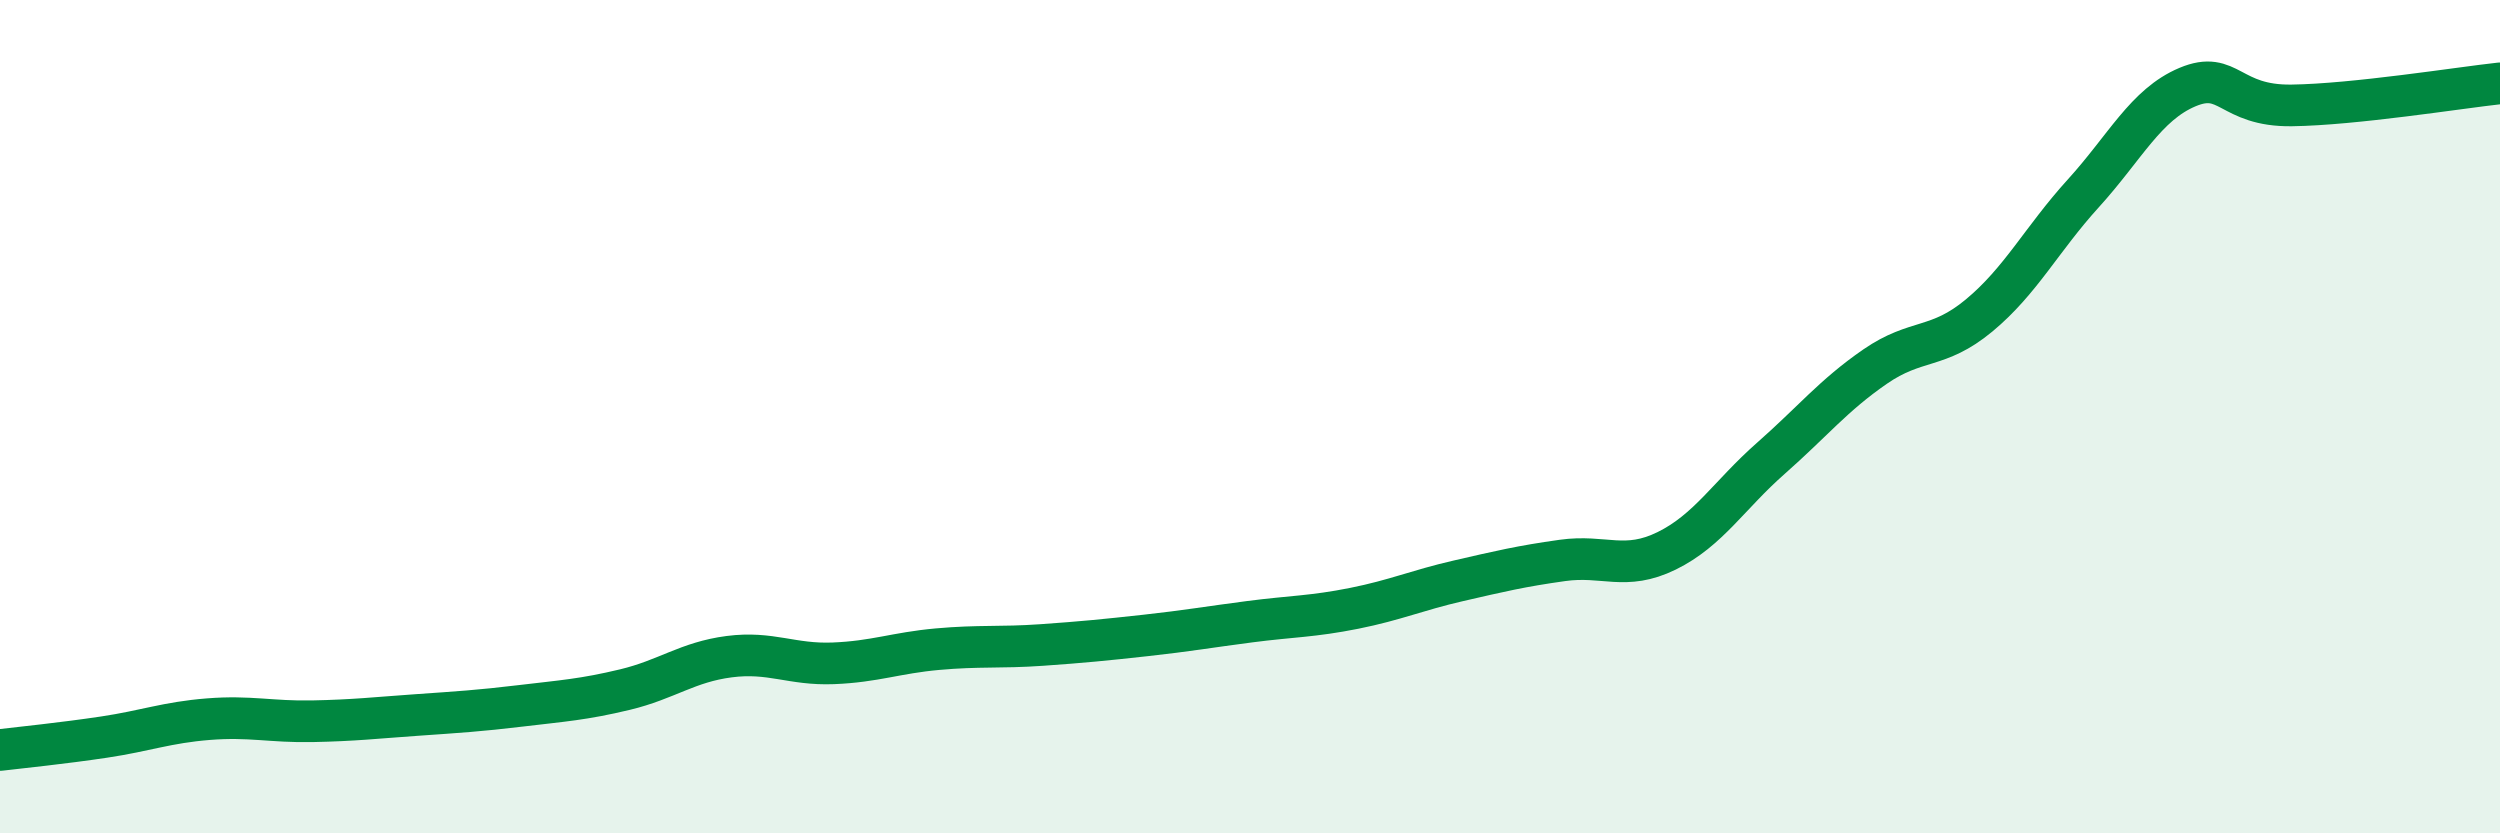 
    <svg width="60" height="20" viewBox="0 0 60 20" xmlns="http://www.w3.org/2000/svg">
      <path
        d="M 0,18 C 0.5,17.94 1.5,17.84 2.5,17.69 C 3.5,17.54 4,17.34 5,17.26 C 6,17.18 6.5,17.33 7.5,17.31 C 8.5,17.29 9,17.23 10,17.16 C 11,17.09 11.5,17.06 12.5,16.94 C 13.5,16.82 14,16.79 15,16.55 C 16,16.31 16.5,15.89 17.5,15.76 C 18.5,15.63 19,15.96 20,15.92 C 21,15.88 21.5,15.67 22.5,15.58 C 23.5,15.49 24,15.55 25,15.48 C 26,15.41 26.5,15.36 27.5,15.25 C 28.5,15.14 29,15.05 30,14.92 C 31,14.79 31.5,14.8 32.5,14.6 C 33.5,14.4 34,14.17 35,13.94 C 36,13.71 36.5,13.59 37.5,13.45 C 38.5,13.31 39,13.71 40,13.22 C 41,12.73 41.5,11.88 42.5,11 C 43.5,10.12 44,9.49 45,8.8 C 46,8.11 46.5,8.4 47.5,7.57 C 48.5,6.74 49,5.74 50,4.64 C 51,3.54 51.5,2.51 52.5,2.09 C 53.5,1.67 53.5,2.55 55,2.53 C 56.5,2.51 59,2.11 60,2L60 20L0 20Z"
        fill="#008740"
        opacity="0.1"
        stroke-linecap="round"
        stroke-linejoin="round"
      />
      <path
        d="M 0,18 C 0.5,17.94 1.5,17.84 2.5,17.69 C 3.5,17.54 4,17.34 5,17.26 C 6,17.18 6.5,17.33 7.5,17.31 C 8.5,17.29 9,17.23 10,17.16 C 11,17.09 11.5,17.06 12.5,16.94 C 13.5,16.82 14,16.79 15,16.55 C 16,16.31 16.5,15.89 17.5,15.76 C 18.5,15.63 19,15.96 20,15.92 C 21,15.88 21.5,15.67 22.5,15.58 C 23.5,15.49 24,15.55 25,15.48 C 26,15.41 26.5,15.36 27.5,15.25 C 28.5,15.14 29,15.05 30,14.92 C 31,14.79 31.5,14.8 32.5,14.6 C 33.5,14.4 34,14.17 35,13.94 C 36,13.71 36.5,13.59 37.5,13.45 C 38.5,13.31 39,13.71 40,13.22 C 41,12.73 41.5,11.88 42.5,11 C 43.5,10.12 44,9.49 45,8.8 C 46,8.11 46.5,8.4 47.5,7.57 C 48.5,6.74 49,5.74 50,4.64 C 51,3.54 51.5,2.51 52.5,2.09 C 53.5,1.67 53.5,2.55 55,2.53 C 56.5,2.51 59,2.11 60,2"
        stroke="#008740"
        stroke-width="1"
        fill="none"
        stroke-linecap="round"
        stroke-linejoin="round"
      />
    </svg>
  